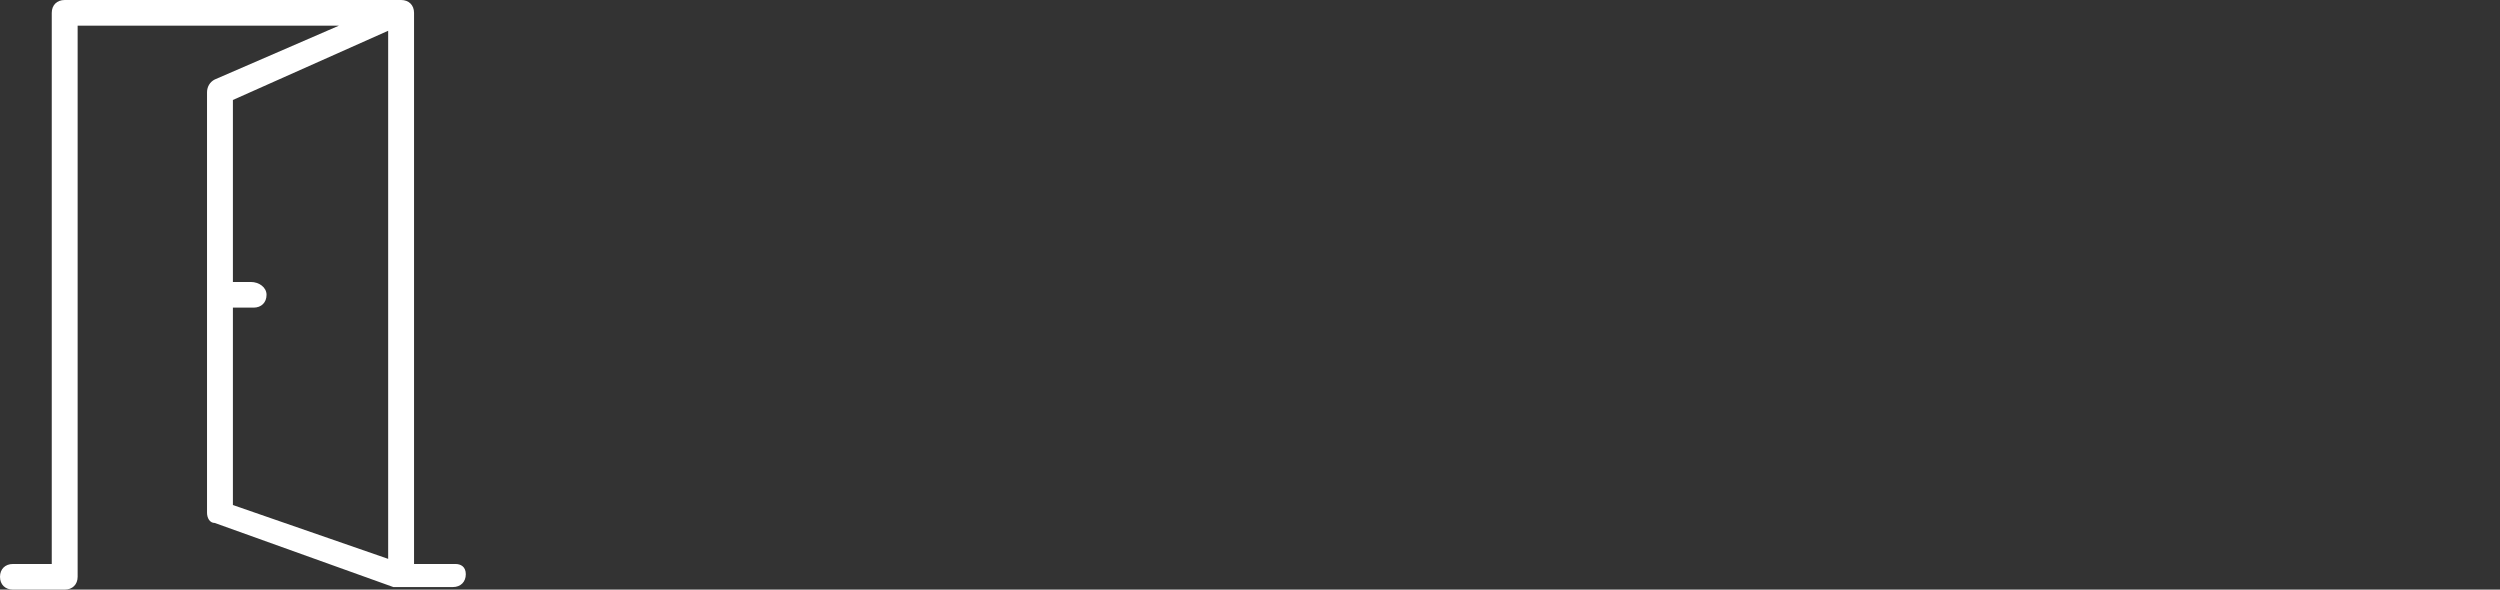 <svg width="424" height="100" viewBox="0 0 424 100" fill="none" xmlns="http://www.w3.org/2000/svg">
<rect x="0" y="0" width="424" height="100" fill="#333333" stroke="none"/>
<path fill-rule="evenodd" clip-rule="evenodd" d="M77.244 95.652H70.222V2.174C70.222 0.87 69.344 0 68.028 0H10.972C9.656 0 8.778 0.87 8.778 2.174V95.652H2.194C0.878 95.652 0 96.522 0 97.826C0 99.13 0.878 100 2.194 100H10.972C12.289 100 13.167 99.13 13.167 97.826V4.348H57.494L36.428 13.478C35.55 13.913 35.111 14.783 35.111 15.652V86.957C35.111 87.826 35.55 88.696 36.428 88.696L66.711 99.565C67.15 99.565 67.15 99.565 67.589 99.565H76.806C78.122 99.565 79 98.696 79 97.391C79 96.087 78.122 95.652 77.244 95.652ZM39.5 52.174H43.011C44.328 52.174 45.206 51.304 45.206 50C45.206 48.696 43.889 47.826 42.572 47.826H39.5V16.956L65.833 5.217V94.783L39.5 85.652V52.174Z" fill="white"/>
</svg>
